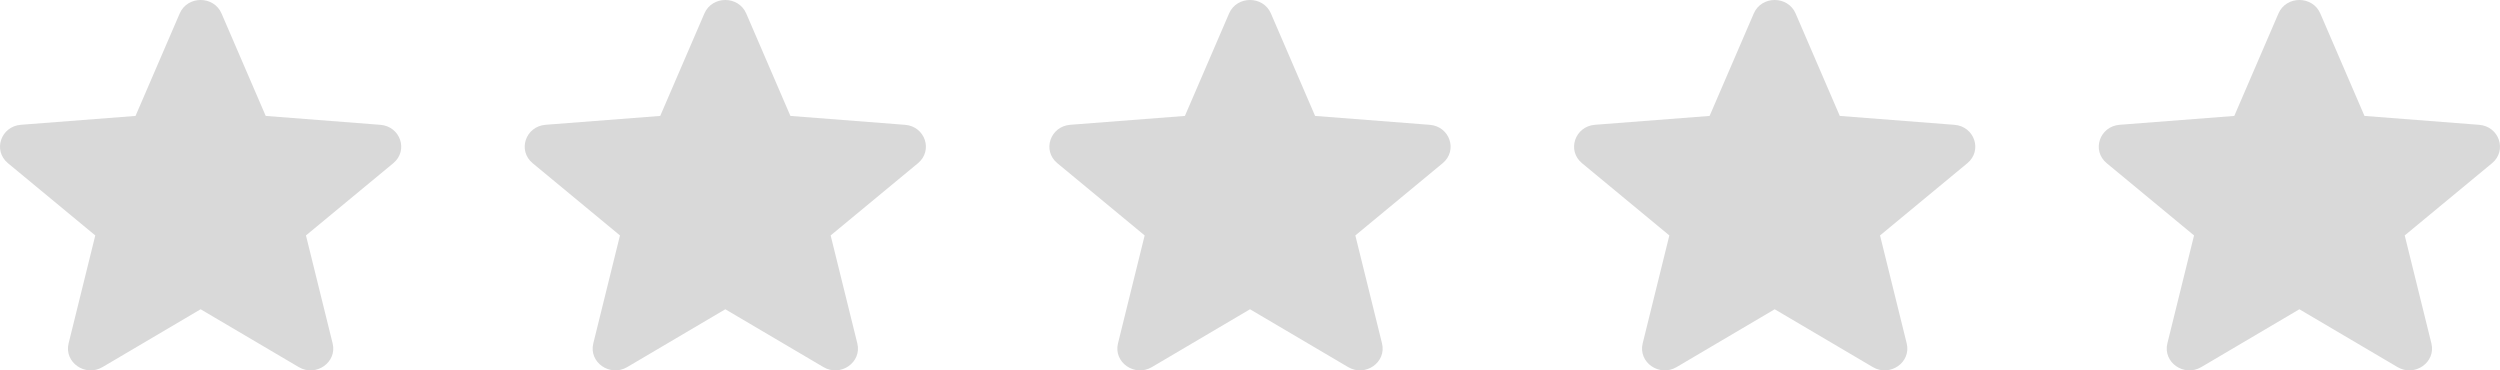 <svg width="81" height="12" viewBox="0 0 81 12" fill="none" xmlns="http://www.w3.org/2000/svg">
<path fill-rule="evenodd" clip-rule="evenodd" d="M7.178 0.437C6.928 -0.146 6.072 -0.146 5.822 0.437L4.391 3.756L0.677 4.043C0.026 4.094 -0.239 4.878 0.258 5.288L3.087 7.628L2.223 11.125C2.071 11.738 2.763 12.223 3.321 11.894L6.5 10.02L9.68 11.894C10.237 12.223 10.929 11.738 10.777 11.125L9.913 7.628L12.742 5.288C13.239 4.878 12.974 4.094 12.323 4.044L8.609 3.756L7.178 0.437Z" fill="#D9D9D9"/>
<path fill-rule="evenodd" clip-rule="evenodd" d="M24.178 0.437C23.927 -0.146 23.073 -0.146 22.822 0.437L21.391 3.756L17.677 4.043C17.026 4.094 16.762 4.878 17.258 5.288L20.087 7.628L19.223 11.125C19.071 11.738 19.763 12.223 20.321 11.894L23.5 10.02L26.68 11.894C27.237 12.223 27.929 11.738 27.777 11.125L26.913 7.628L29.742 5.288C30.238 4.878 29.974 4.094 29.323 4.044L25.609 3.756L24.178 0.437Z" fill="#D9D9D9"/>
<path fill-rule="evenodd" clip-rule="evenodd" d="M41.178 0.437C40.928 -0.146 40.072 -0.146 39.822 0.437L38.391 3.756L34.677 4.043C34.026 4.094 33.761 4.878 34.258 5.288L37.087 7.628L36.223 11.125C36.071 11.738 36.763 12.223 37.321 11.894L40.5 10.02L43.68 11.894C44.237 12.223 44.929 11.738 44.777 11.125L43.913 7.628L46.742 5.288C47.239 4.878 46.974 4.094 46.323 4.044L42.609 3.756L41.178 0.437Z" fill="#D9D9D9"/>
<path fill-rule="evenodd" clip-rule="evenodd" d="M58.178 0.437C57.928 -0.146 57.072 -0.146 56.822 0.437L55.391 3.756L51.677 4.043C51.026 4.094 50.761 4.878 51.258 5.288L54.087 7.628L53.223 11.125C53.071 11.738 53.763 12.223 54.321 11.894L57.5 10.02L60.68 11.894C61.237 12.223 61.929 11.738 61.777 11.125L60.913 7.628L63.742 5.288C64.239 4.878 63.974 4.094 63.323 4.044L59.609 3.756L58.178 0.437Z" fill="#D9D9D9"/>
<path fill-rule="evenodd" clip-rule="evenodd" d="M75.178 0.437C74.927 -0.146 74.073 -0.146 73.822 0.437L72.391 3.756L68.677 4.043C68.026 4.094 67.761 4.878 68.258 5.288L71.087 7.628L70.223 11.125C70.071 11.738 70.763 12.223 71.321 11.894L74.5 10.02L77.68 11.894C78.237 12.223 78.929 11.738 78.777 11.125L77.913 7.628L80.742 5.288C81.239 4.878 80.974 4.094 80.323 4.044L76.609 3.756L75.178 0.437Z" fill="#D9D9D9"/>
</svg>
